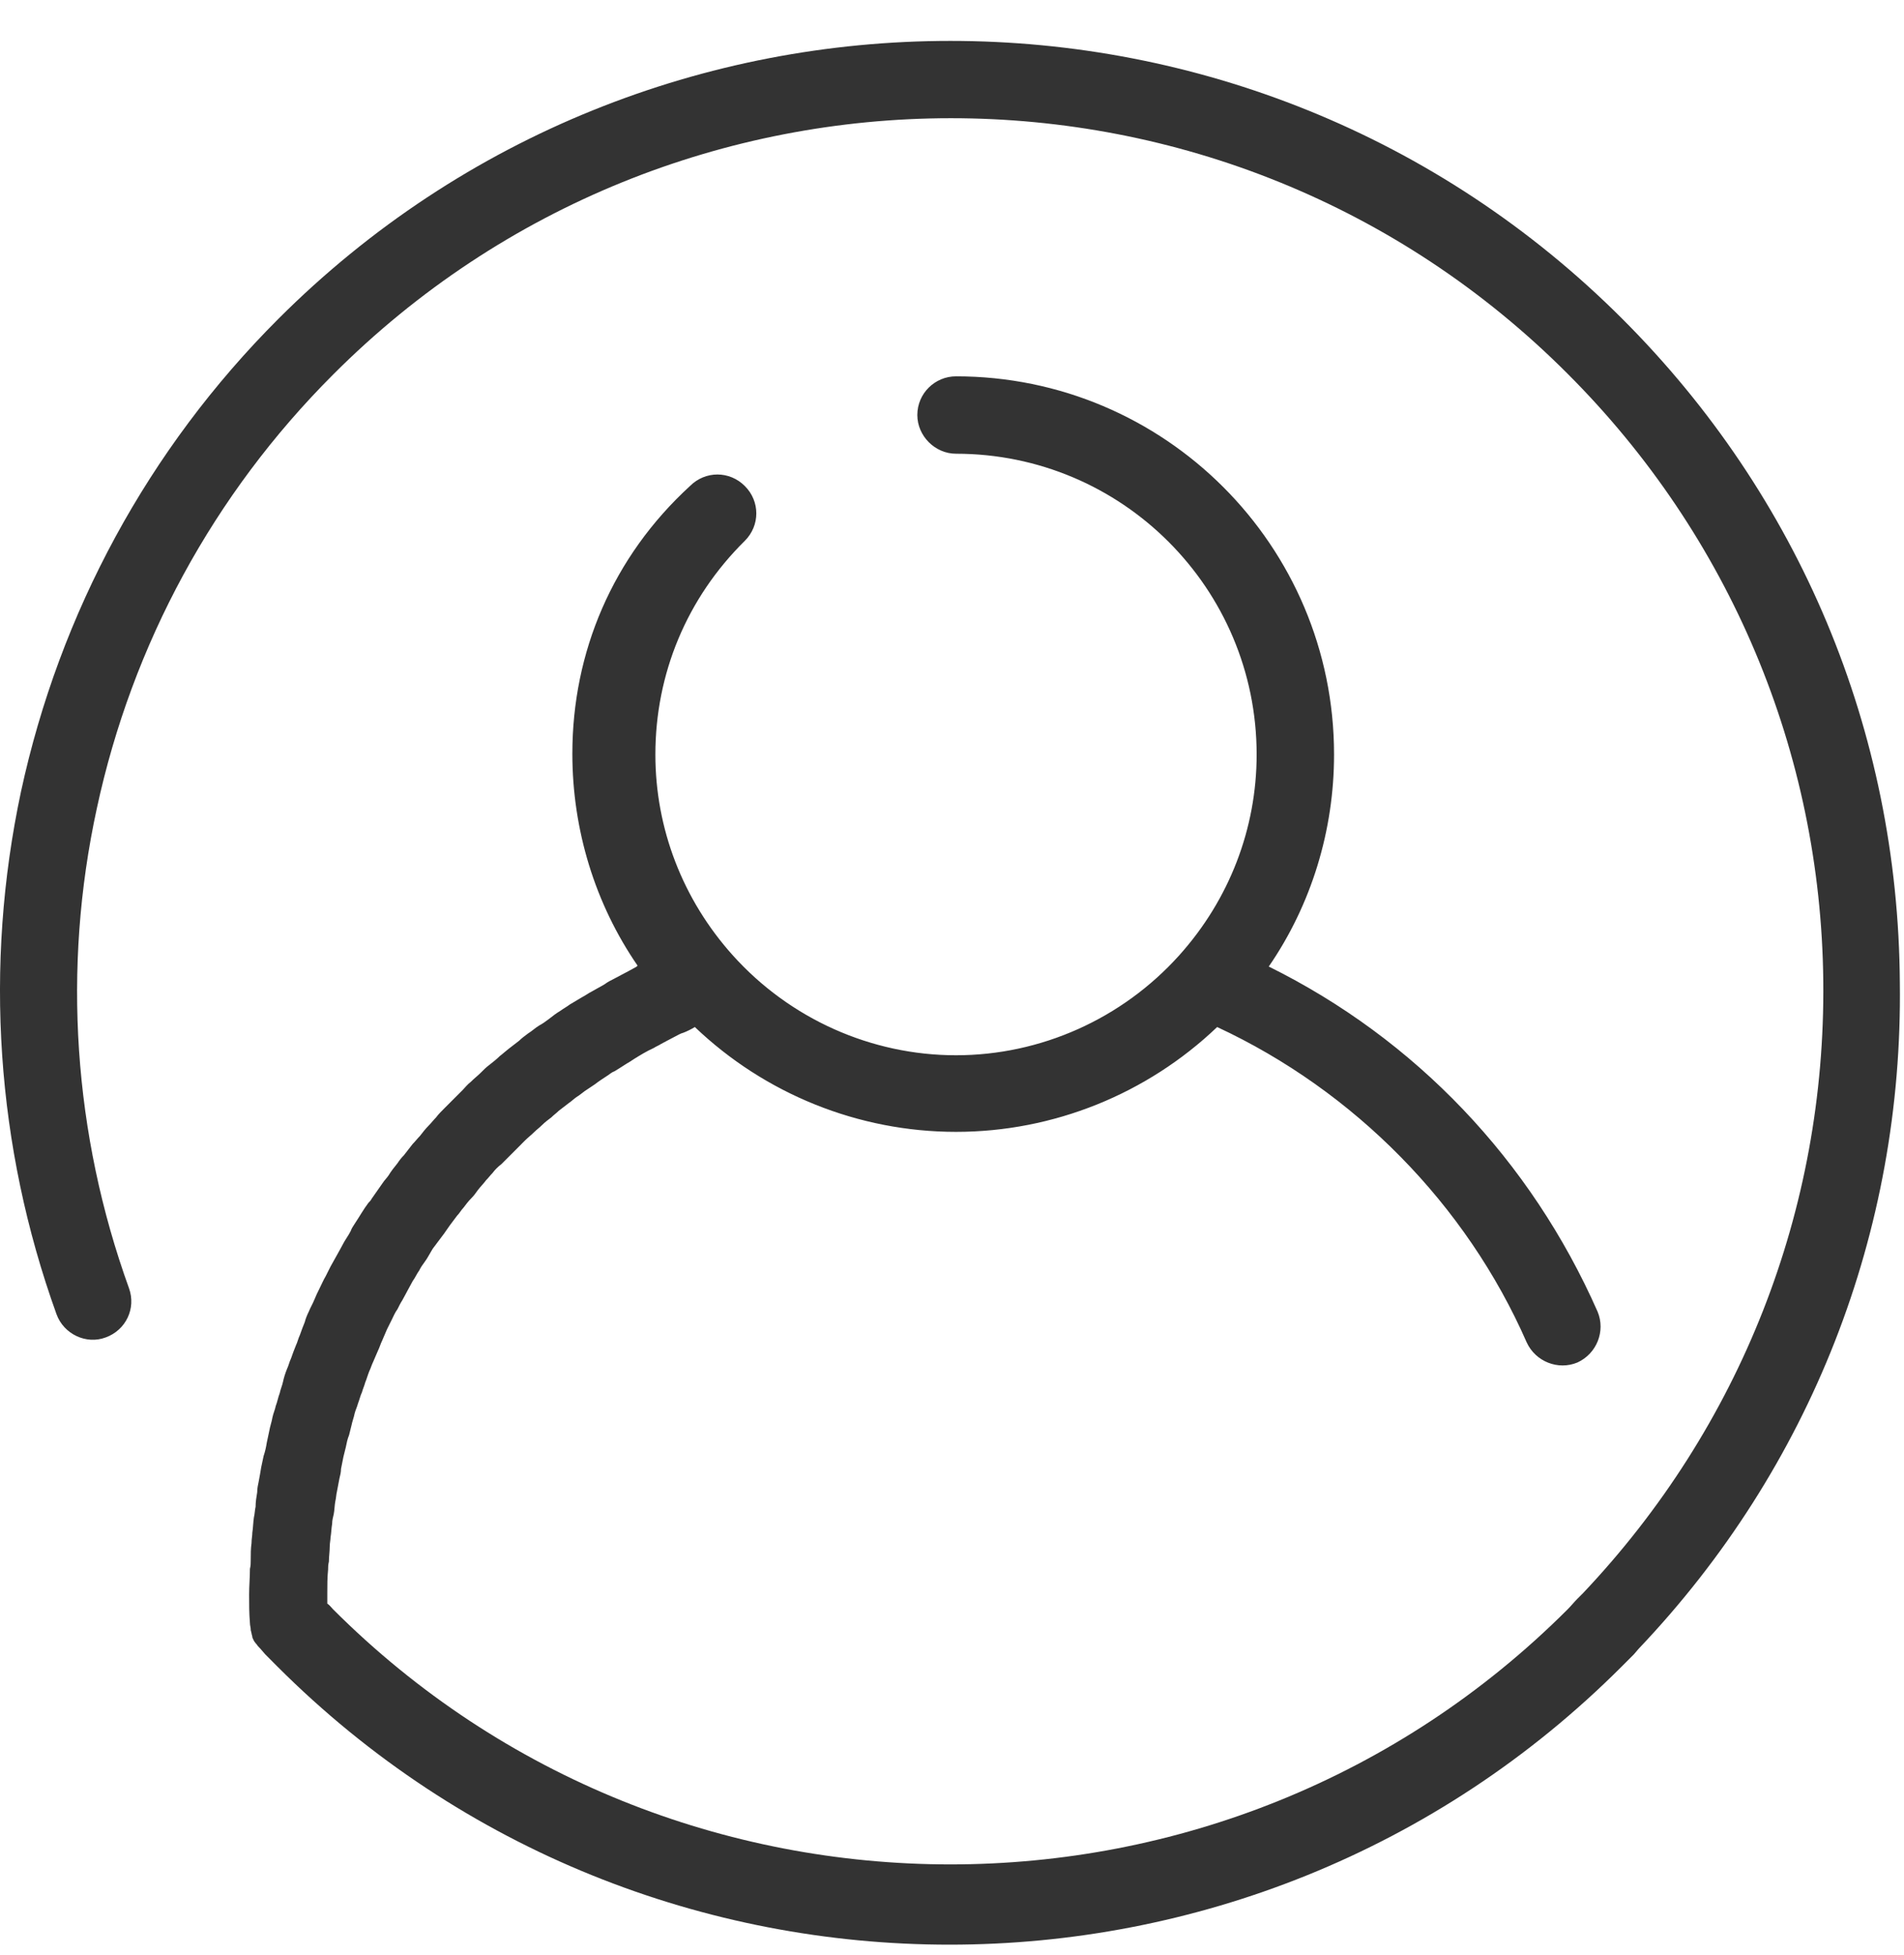 <svg width="38" height="39" viewBox="0 0 38 39" fill="none" xmlns="http://www.w3.org/2000/svg">
<path d="M32.383 6.366C24.984 -1.034 12.951 -1.034 5.551 6.366C2.961 8.956 1.192 12.221 0.419 15.793C-0.321 19.267 -0.079 22.871 1.127 26.217C1.272 26.619 1.722 26.828 2.108 26.683C2.511 26.538 2.72 26.104 2.575 25.702C1.465 22.629 1.24 19.316 1.932 16.13C2.639 12.849 4.264 9.857 6.645 7.476C13.45 0.655 24.501 0.655 31.29 7.46C34.523 10.693 36.341 15.004 36.389 19.573C36.437 24.142 34.732 28.469 31.595 31.783C31.563 31.815 31.515 31.863 31.483 31.895C31.418 31.96 31.354 32.04 31.29 32.104C24.501 38.893 13.434 38.893 6.645 32.104C6.613 32.072 6.581 32.024 6.532 31.992C6.532 31.927 6.532 31.847 6.532 31.783C6.532 31.622 6.532 31.477 6.548 31.316C6.548 31.268 6.548 31.22 6.564 31.155C6.564 31.059 6.581 30.946 6.581 30.85C6.581 30.785 6.597 30.721 6.597 30.673C6.613 30.576 6.613 30.496 6.629 30.399C6.629 30.335 6.645 30.27 6.661 30.206C6.677 30.126 6.677 30.029 6.693 29.949C6.709 29.884 6.709 29.82 6.725 29.756C6.741 29.675 6.758 29.579 6.774 29.498C6.79 29.434 6.806 29.37 6.806 29.305C6.822 29.225 6.838 29.145 6.854 29.064C6.87 29 6.886 28.935 6.902 28.871C6.918 28.791 6.934 28.71 6.967 28.63C6.983 28.565 6.999 28.501 7.015 28.437C7.031 28.356 7.063 28.276 7.079 28.195C7.095 28.131 7.128 28.067 7.144 28.002C7.176 27.922 7.192 27.841 7.224 27.777C7.24 27.713 7.272 27.648 7.288 27.584C7.321 27.504 7.337 27.439 7.369 27.359C7.401 27.294 7.417 27.23 7.449 27.166C7.481 27.085 7.514 27.021 7.546 26.941C7.578 26.876 7.594 26.812 7.626 26.748C7.658 26.667 7.691 26.603 7.723 26.522C7.755 26.458 7.787 26.394 7.819 26.329C7.851 26.265 7.884 26.184 7.932 26.12C7.964 26.056 7.996 25.991 8.028 25.943C8.061 25.879 8.109 25.799 8.141 25.734C8.173 25.67 8.205 25.622 8.237 25.557C8.286 25.493 8.318 25.412 8.366 25.348C8.398 25.284 8.431 25.235 8.479 25.171C8.527 25.107 8.559 25.042 8.607 24.962C8.64 24.898 8.688 24.849 8.72 24.801C8.768 24.737 8.817 24.672 8.865 24.608C8.897 24.56 8.945 24.495 8.977 24.447C9.026 24.383 9.074 24.319 9.122 24.254C9.171 24.206 9.203 24.142 9.251 24.093C9.299 24.029 9.347 23.965 9.412 23.9C9.46 23.852 9.492 23.804 9.54 23.739C9.589 23.675 9.653 23.611 9.701 23.546C9.75 23.498 9.782 23.45 9.83 23.402C9.878 23.337 9.943 23.273 10.007 23.225C10.055 23.176 10.104 23.128 10.152 23.08C10.216 23.015 10.264 22.967 10.329 22.903C10.377 22.855 10.425 22.806 10.473 22.758C10.538 22.694 10.602 22.645 10.667 22.581C10.715 22.533 10.763 22.501 10.811 22.452C10.876 22.388 10.94 22.34 11.004 22.292C11.053 22.243 11.101 22.211 11.149 22.163C11.213 22.115 11.294 22.05 11.358 22.002C11.407 21.97 11.455 21.922 11.503 21.889C11.584 21.841 11.648 21.777 11.728 21.729C11.777 21.696 11.825 21.664 11.873 21.632C11.954 21.568 12.034 21.519 12.13 21.455C12.179 21.423 12.211 21.391 12.259 21.375C12.372 21.31 12.484 21.23 12.597 21.166C12.613 21.149 12.629 21.149 12.645 21.133C12.774 21.053 12.903 20.973 13.047 20.908C13.096 20.876 13.144 20.86 13.192 20.828C13.289 20.779 13.369 20.731 13.466 20.683C13.53 20.651 13.578 20.619 13.643 20.602C13.723 20.57 13.787 20.538 13.868 20.49C15.267 21.825 17.133 22.581 19.08 22.581C21.026 22.581 22.892 21.825 24.292 20.49C27.027 21.761 29.263 24.029 30.469 26.78C30.646 27.166 31.097 27.343 31.483 27.182C31.869 27.005 32.046 26.555 31.885 26.169C30.55 23.144 28.249 20.731 25.322 19.283C26.174 18.045 26.625 16.565 26.625 15.053C26.625 10.886 23.246 7.508 19.08 7.508C18.662 7.508 18.308 7.846 18.308 8.28C18.308 8.698 18.662 9.052 19.08 9.052C22.394 9.052 25.08 11.739 25.08 15.053C25.08 16.533 24.533 17.948 23.536 19.058C22.394 20.329 20.769 21.053 19.08 21.053C17.391 21.053 15.766 20.329 14.624 19.058C13.627 17.948 13.08 16.533 13.08 15.053C13.08 13.444 13.707 11.932 14.865 10.79C15.171 10.484 15.171 10.001 14.865 9.696C14.559 9.39 14.077 9.39 13.771 9.696C12.227 11.111 11.423 13.01 11.423 15.037C11.423 16.549 11.873 18.029 12.726 19.267C12.726 19.267 12.71 19.267 12.71 19.283C12.645 19.316 12.597 19.348 12.533 19.38C12.436 19.428 12.356 19.476 12.259 19.525C12.195 19.557 12.13 19.589 12.066 19.637C11.986 19.686 11.889 19.734 11.809 19.782C11.744 19.814 11.68 19.863 11.616 19.895C11.535 19.943 11.455 19.991 11.374 20.039C11.31 20.088 11.246 20.12 11.181 20.168C11.101 20.216 11.037 20.265 10.956 20.329C10.892 20.377 10.827 20.425 10.763 20.458C10.683 20.506 10.618 20.57 10.538 20.619C10.473 20.667 10.409 20.715 10.361 20.763C10.297 20.812 10.216 20.876 10.152 20.924C10.088 20.973 10.039 21.021 9.975 21.069C9.911 21.133 9.846 21.182 9.766 21.246C9.701 21.294 9.653 21.343 9.589 21.407C9.524 21.471 9.46 21.519 9.396 21.584C9.331 21.632 9.283 21.696 9.235 21.745C9.171 21.809 9.106 21.873 9.042 21.938C8.994 21.986 8.929 22.05 8.881 22.099C8.817 22.163 8.752 22.227 8.704 22.292C8.656 22.34 8.607 22.404 8.559 22.452C8.495 22.517 8.431 22.597 8.382 22.662C8.334 22.71 8.286 22.774 8.237 22.822C8.173 22.903 8.125 22.967 8.061 23.048C8.012 23.096 7.964 23.16 7.932 23.209C7.867 23.289 7.803 23.369 7.755 23.45C7.723 23.498 7.674 23.546 7.642 23.595C7.562 23.707 7.497 23.804 7.417 23.916C7.401 23.948 7.385 23.965 7.353 23.997C7.256 24.125 7.176 24.27 7.079 24.415C7.047 24.463 7.015 24.512 6.999 24.56C6.951 24.656 6.886 24.737 6.838 24.833C6.806 24.898 6.774 24.946 6.741 25.01C6.693 25.091 6.645 25.187 6.597 25.268C6.564 25.332 6.532 25.396 6.5 25.461C6.452 25.541 6.42 25.622 6.371 25.718C6.339 25.782 6.307 25.847 6.275 25.927C6.243 26.008 6.194 26.088 6.162 26.169C6.13 26.233 6.098 26.313 6.082 26.378C6.05 26.458 6.018 26.538 5.985 26.635C5.953 26.699 5.937 26.78 5.905 26.844C5.873 26.924 5.841 27.005 5.808 27.102C5.776 27.166 5.76 27.246 5.728 27.311C5.696 27.391 5.664 27.488 5.648 27.568C5.631 27.648 5.599 27.713 5.583 27.793C5.551 27.874 5.535 27.97 5.503 28.051C5.487 28.131 5.455 28.195 5.438 28.276C5.422 28.372 5.39 28.453 5.374 28.549C5.358 28.63 5.342 28.694 5.326 28.774C5.31 28.871 5.294 28.951 5.261 29.048C5.245 29.128 5.229 29.193 5.213 29.273C5.197 29.37 5.181 29.466 5.165 29.547C5.149 29.627 5.133 29.691 5.133 29.772C5.117 29.868 5.101 29.965 5.101 30.061C5.085 30.126 5.085 30.206 5.068 30.27C5.052 30.367 5.052 30.48 5.036 30.576C5.036 30.64 5.02 30.705 5.02 30.785C5.004 30.898 5.004 31.011 5.004 31.123C5.004 31.188 5.004 31.236 4.988 31.3C4.988 31.477 4.972 31.638 4.972 31.815C4.972 32.008 4.972 32.185 4.988 32.378C4.988 32.426 5.004 32.474 5.004 32.507C5.004 32.507 5.004 32.507 5.004 32.523C5.02 32.571 5.02 32.603 5.036 32.651C5.036 32.651 5.036 32.651 5.036 32.667C5.052 32.7 5.068 32.748 5.101 32.78C5.101 32.78 5.101 32.796 5.117 32.796C5.133 32.828 5.165 32.861 5.197 32.893L5.294 33.005C5.374 33.086 5.455 33.166 5.535 33.247C9.235 36.947 14.093 38.797 18.951 38.797C23.809 38.797 28.668 36.947 32.367 33.247C32.448 33.166 32.528 33.086 32.609 33.005L32.705 32.893C36.132 29.289 37.982 24.576 37.917 19.605C37.885 14.57 35.907 9.889 32.383 6.366Z" fill="#333333"/>
</svg>

